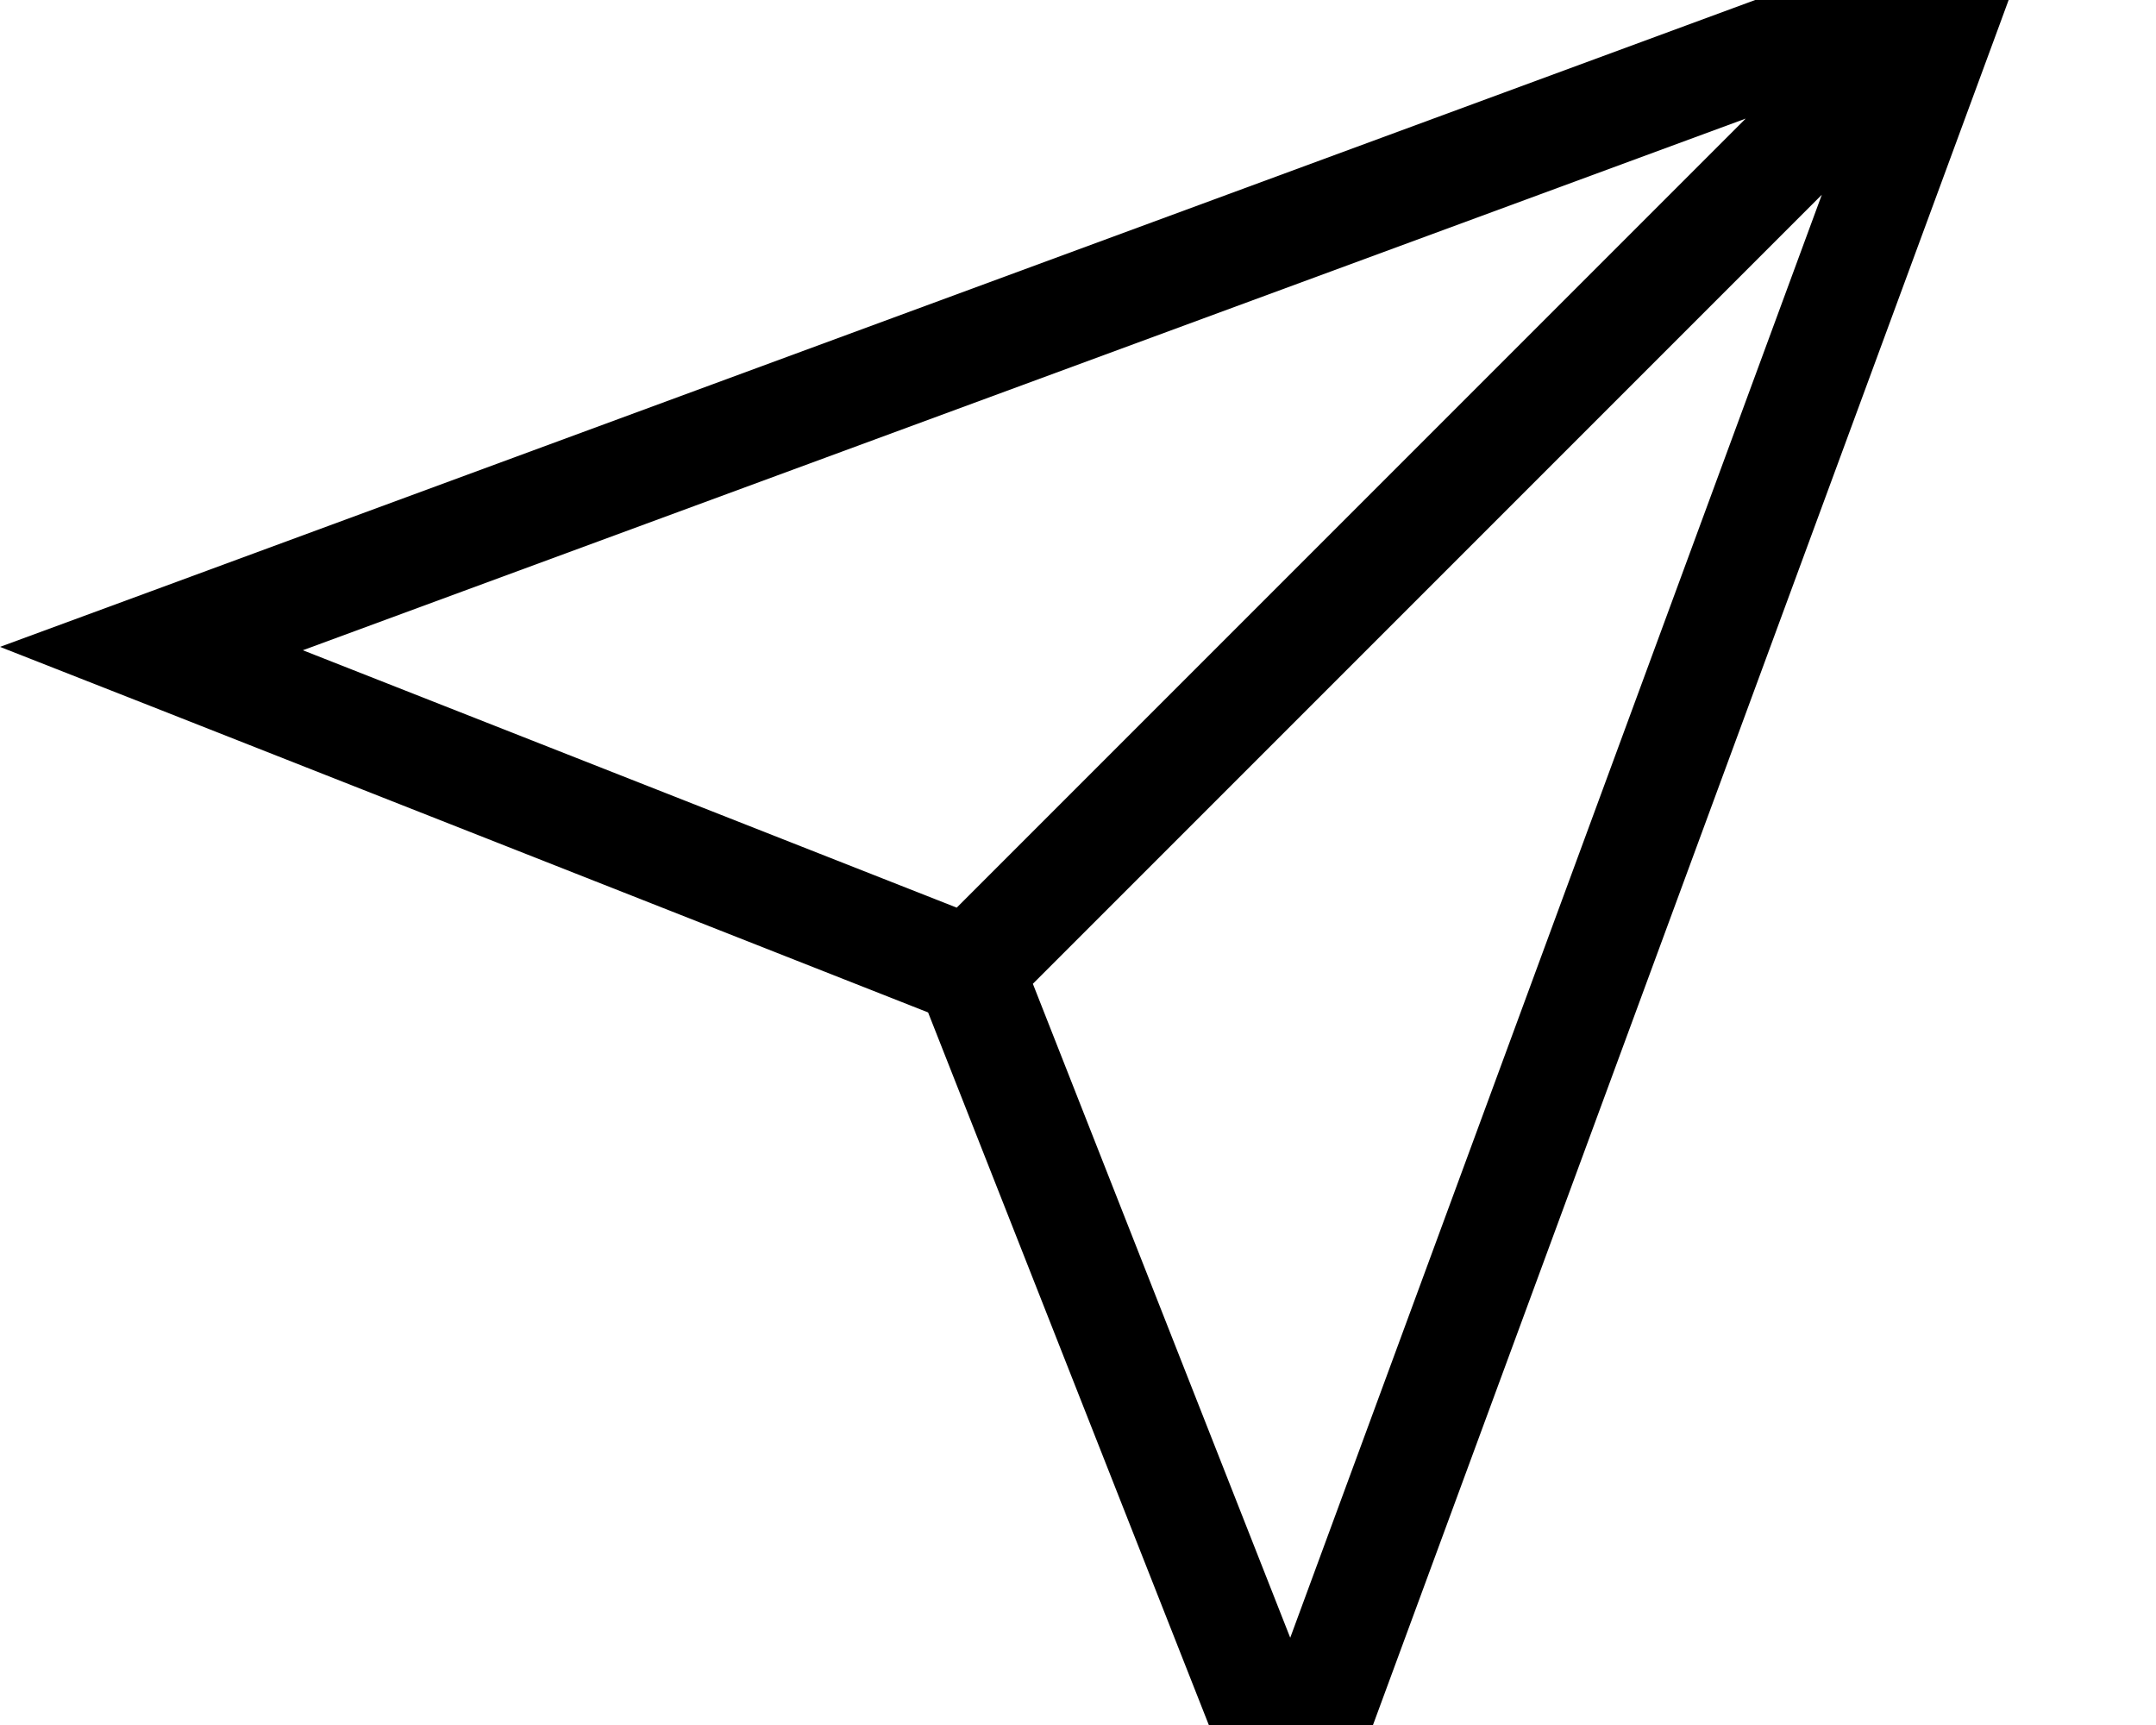<svg xmlns="http://www.w3.org/2000/svg" viewBox="0 0 640 512"><!--! Font Awesome Pro 7.0.0 by @fontawesome - https://fontawesome.com License - https://fontawesome.com/license (Commercial License) Copyright 2025 Fonticons, Inc. --><path fill="currentColor" d="M306.6 292L383 486.1 540.8 57.8 306.6 292zM518.2 35.2L89.9 193 284 269.4 518.2 35.2zM275.5 300.5L44.8 209.6 0 192 45.1 175.4 568.5-17.5 608-32 593.5 7.5 400.6 530.9 384 576 366.4 531.2 275.5 300.5z"/></svg>